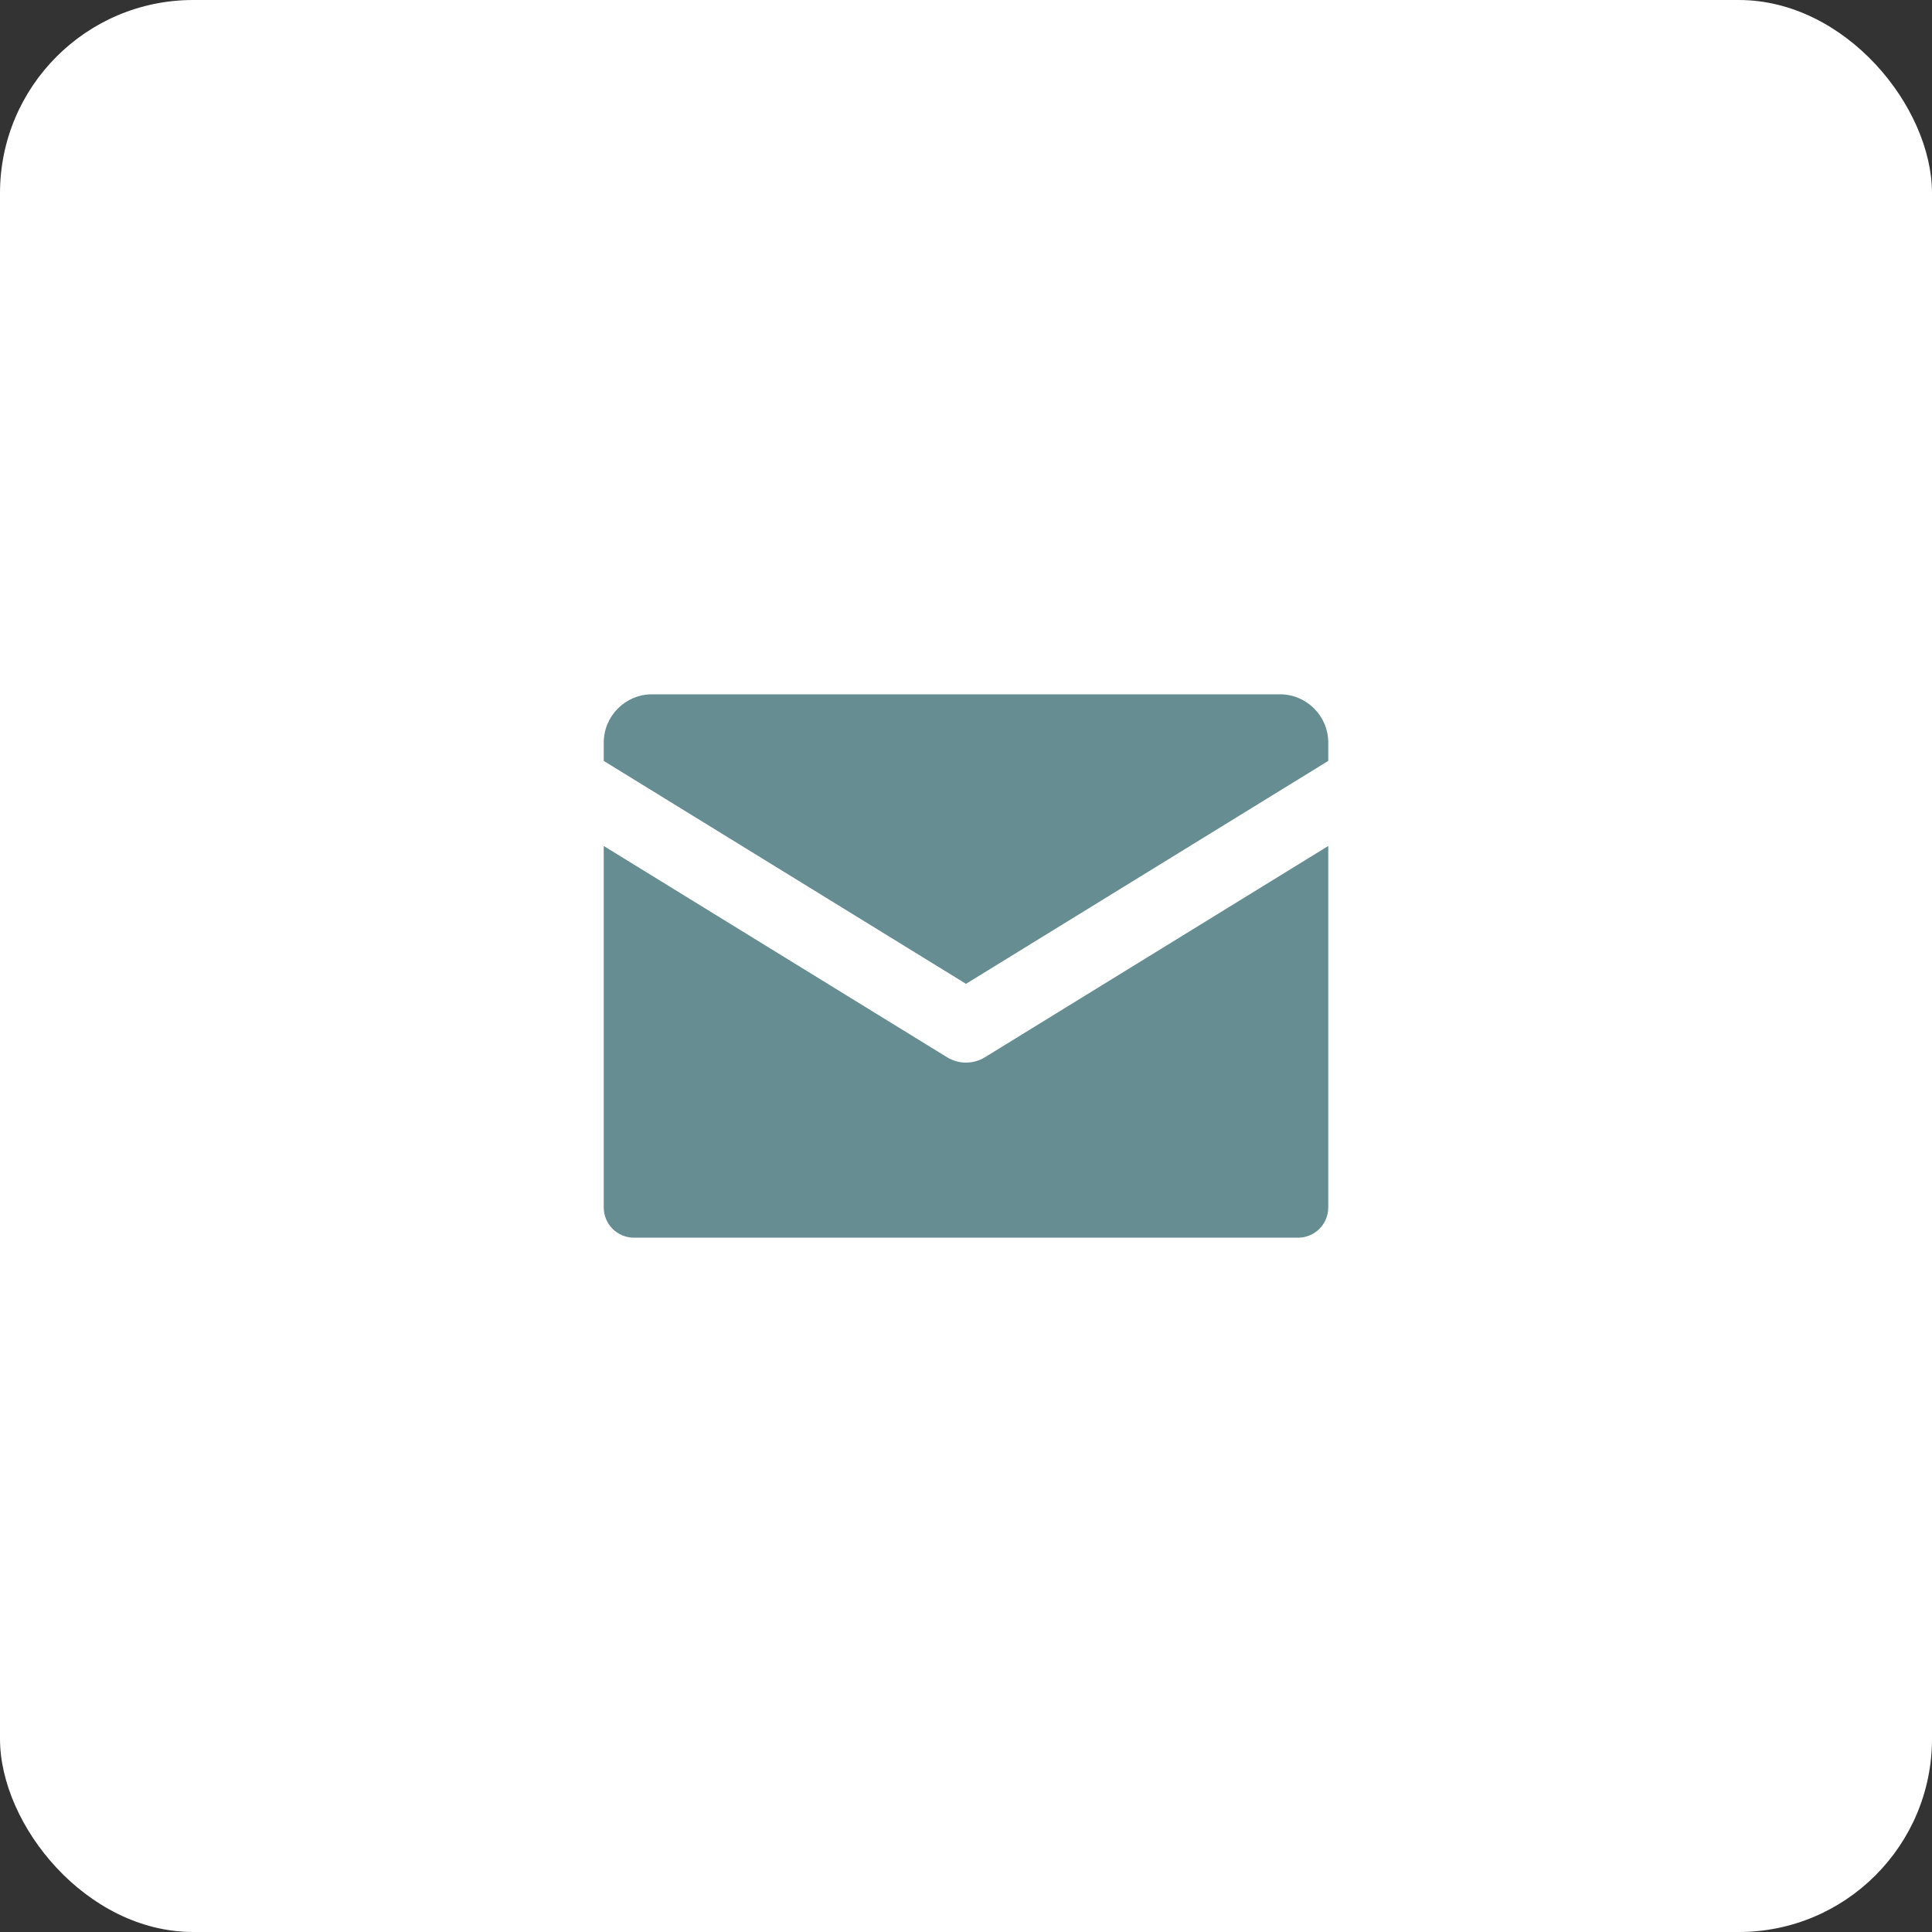 <?xml version="1.0" encoding="UTF-8"?> <svg xmlns="http://www.w3.org/2000/svg" width="40" height="40" viewBox="0 0 40 40" fill="none"><rect x="0" y="0" width="40" height="40" fill="#333333" stroke="none"/> <rect width="40" height="40" rx="4" fill="white"></rect> <path d="M12.5 15.375C12.5 14.823 12.948 14.375 13.5 14.375H26.5C27.052 14.375 27.5 14.823 27.5 15.375V25C27.5 25.166 27.434 25.325 27.317 25.442C27.2 25.559 27.041 25.625 26.875 25.625H13.125C12.959 25.625 12.8 25.559 12.683 25.442C12.566 25.325 12.5 25.166 12.5 25V15.375Z" fill="#668E92"></path> <path d="M28.125 16.25L20 21.25L11.875 16.25" stroke="white" stroke-width="1.5" stroke-linecap="round" stroke-linejoin="round"></path> </svg> 